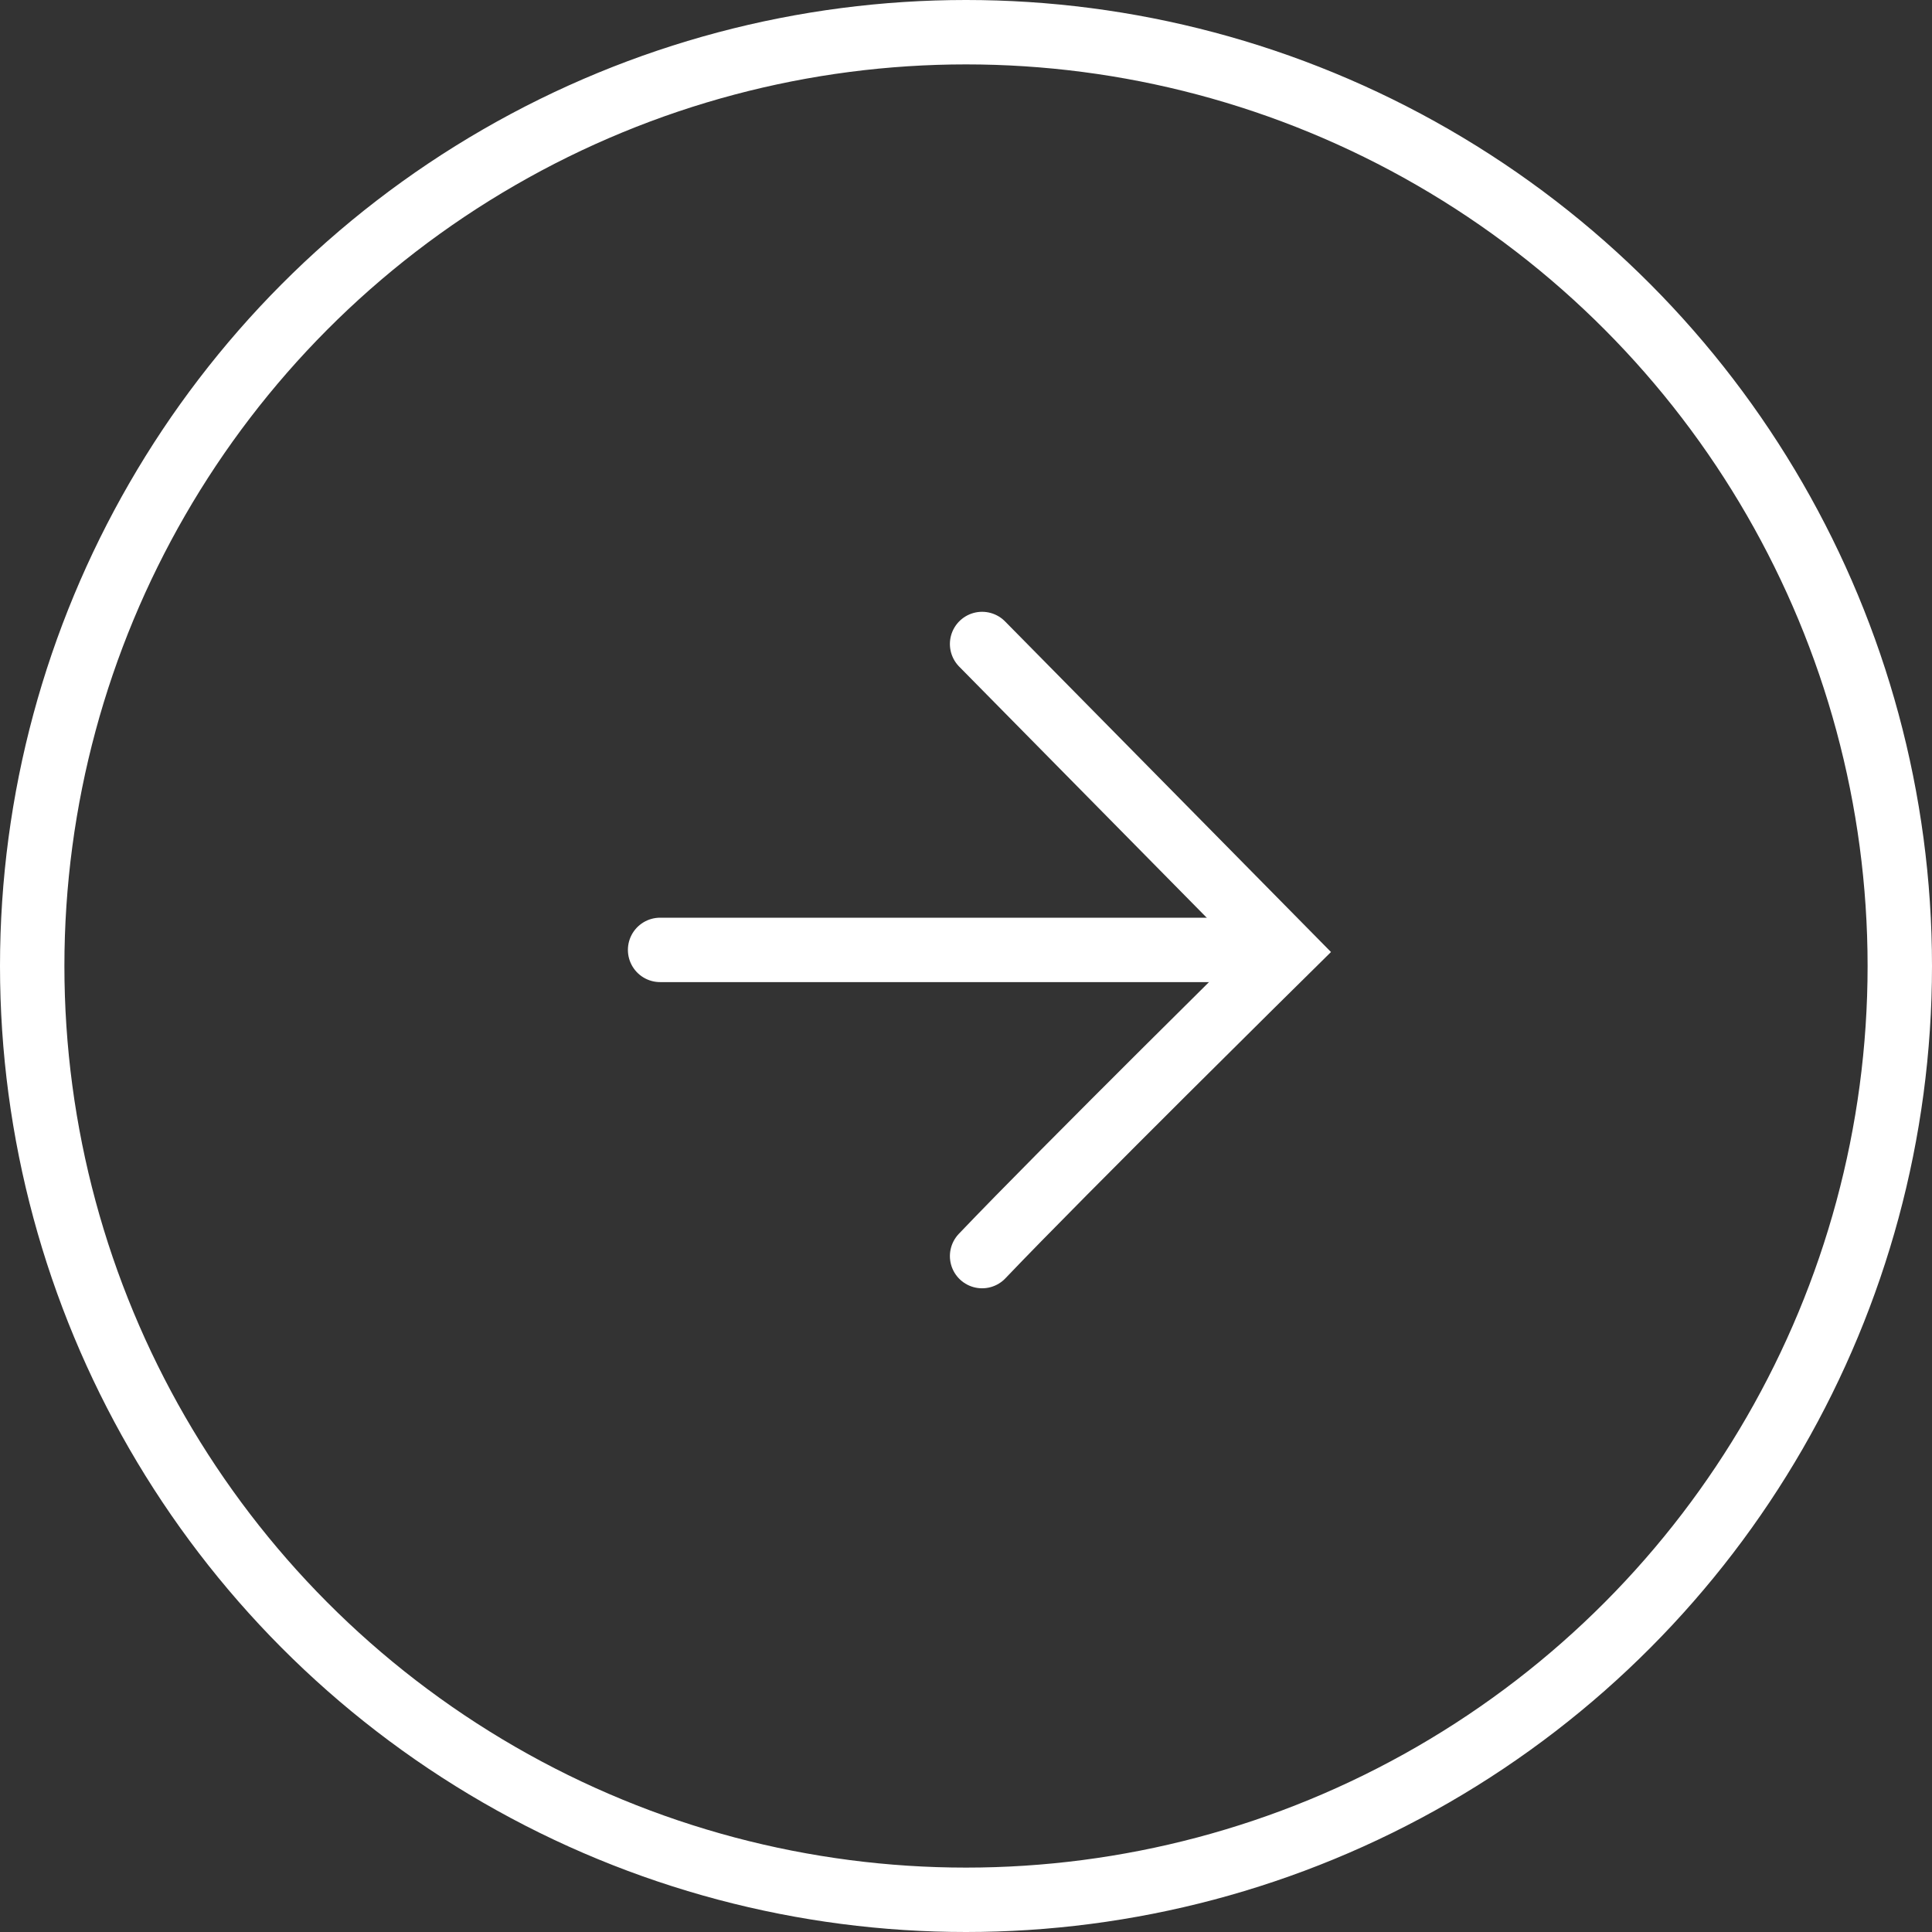 <?xml version="1.0" encoding="UTF-8"?>
<svg xmlns="http://www.w3.org/2000/svg" width="60" height="60" viewBox="0 0 60 60">
  <rect x="0" y="0" width="60" height="60" fill="#333333" stroke="none"/>
  <g id="Group_320" data-name="Group 320" transform="translate(-1548 -173)">
    <g id="Group_270" data-name="Group 270">
      <path id="Path_574" data-name="Path 574" d="M1846.357,40.815l9.421,9.556s-6.884,6.792-9.421,9.453" transform="translate(-267.857 152.185)" fill="none" stroke="#fff" stroke-linecap="round" stroke-width="2"></path>
      <line id="Line_3" data-name="Line 3" x2="19" transform="translate(1568.5 202.5)" fill="none" stroke="#fff" stroke-linecap="round" stroke-width="2"></line>
    </g>
    <g id="Ellipse_3" data-name="Ellipse 3" transform="translate(1548 173)" fill="none" stroke="#fff" stroke-width="2">
      <circle cx="30" cy="30" r="30" stroke="none"></circle>
      <circle cx="30" cy="30" r="29" fill="none"></circle>
    </g>
  </g>
</svg>
